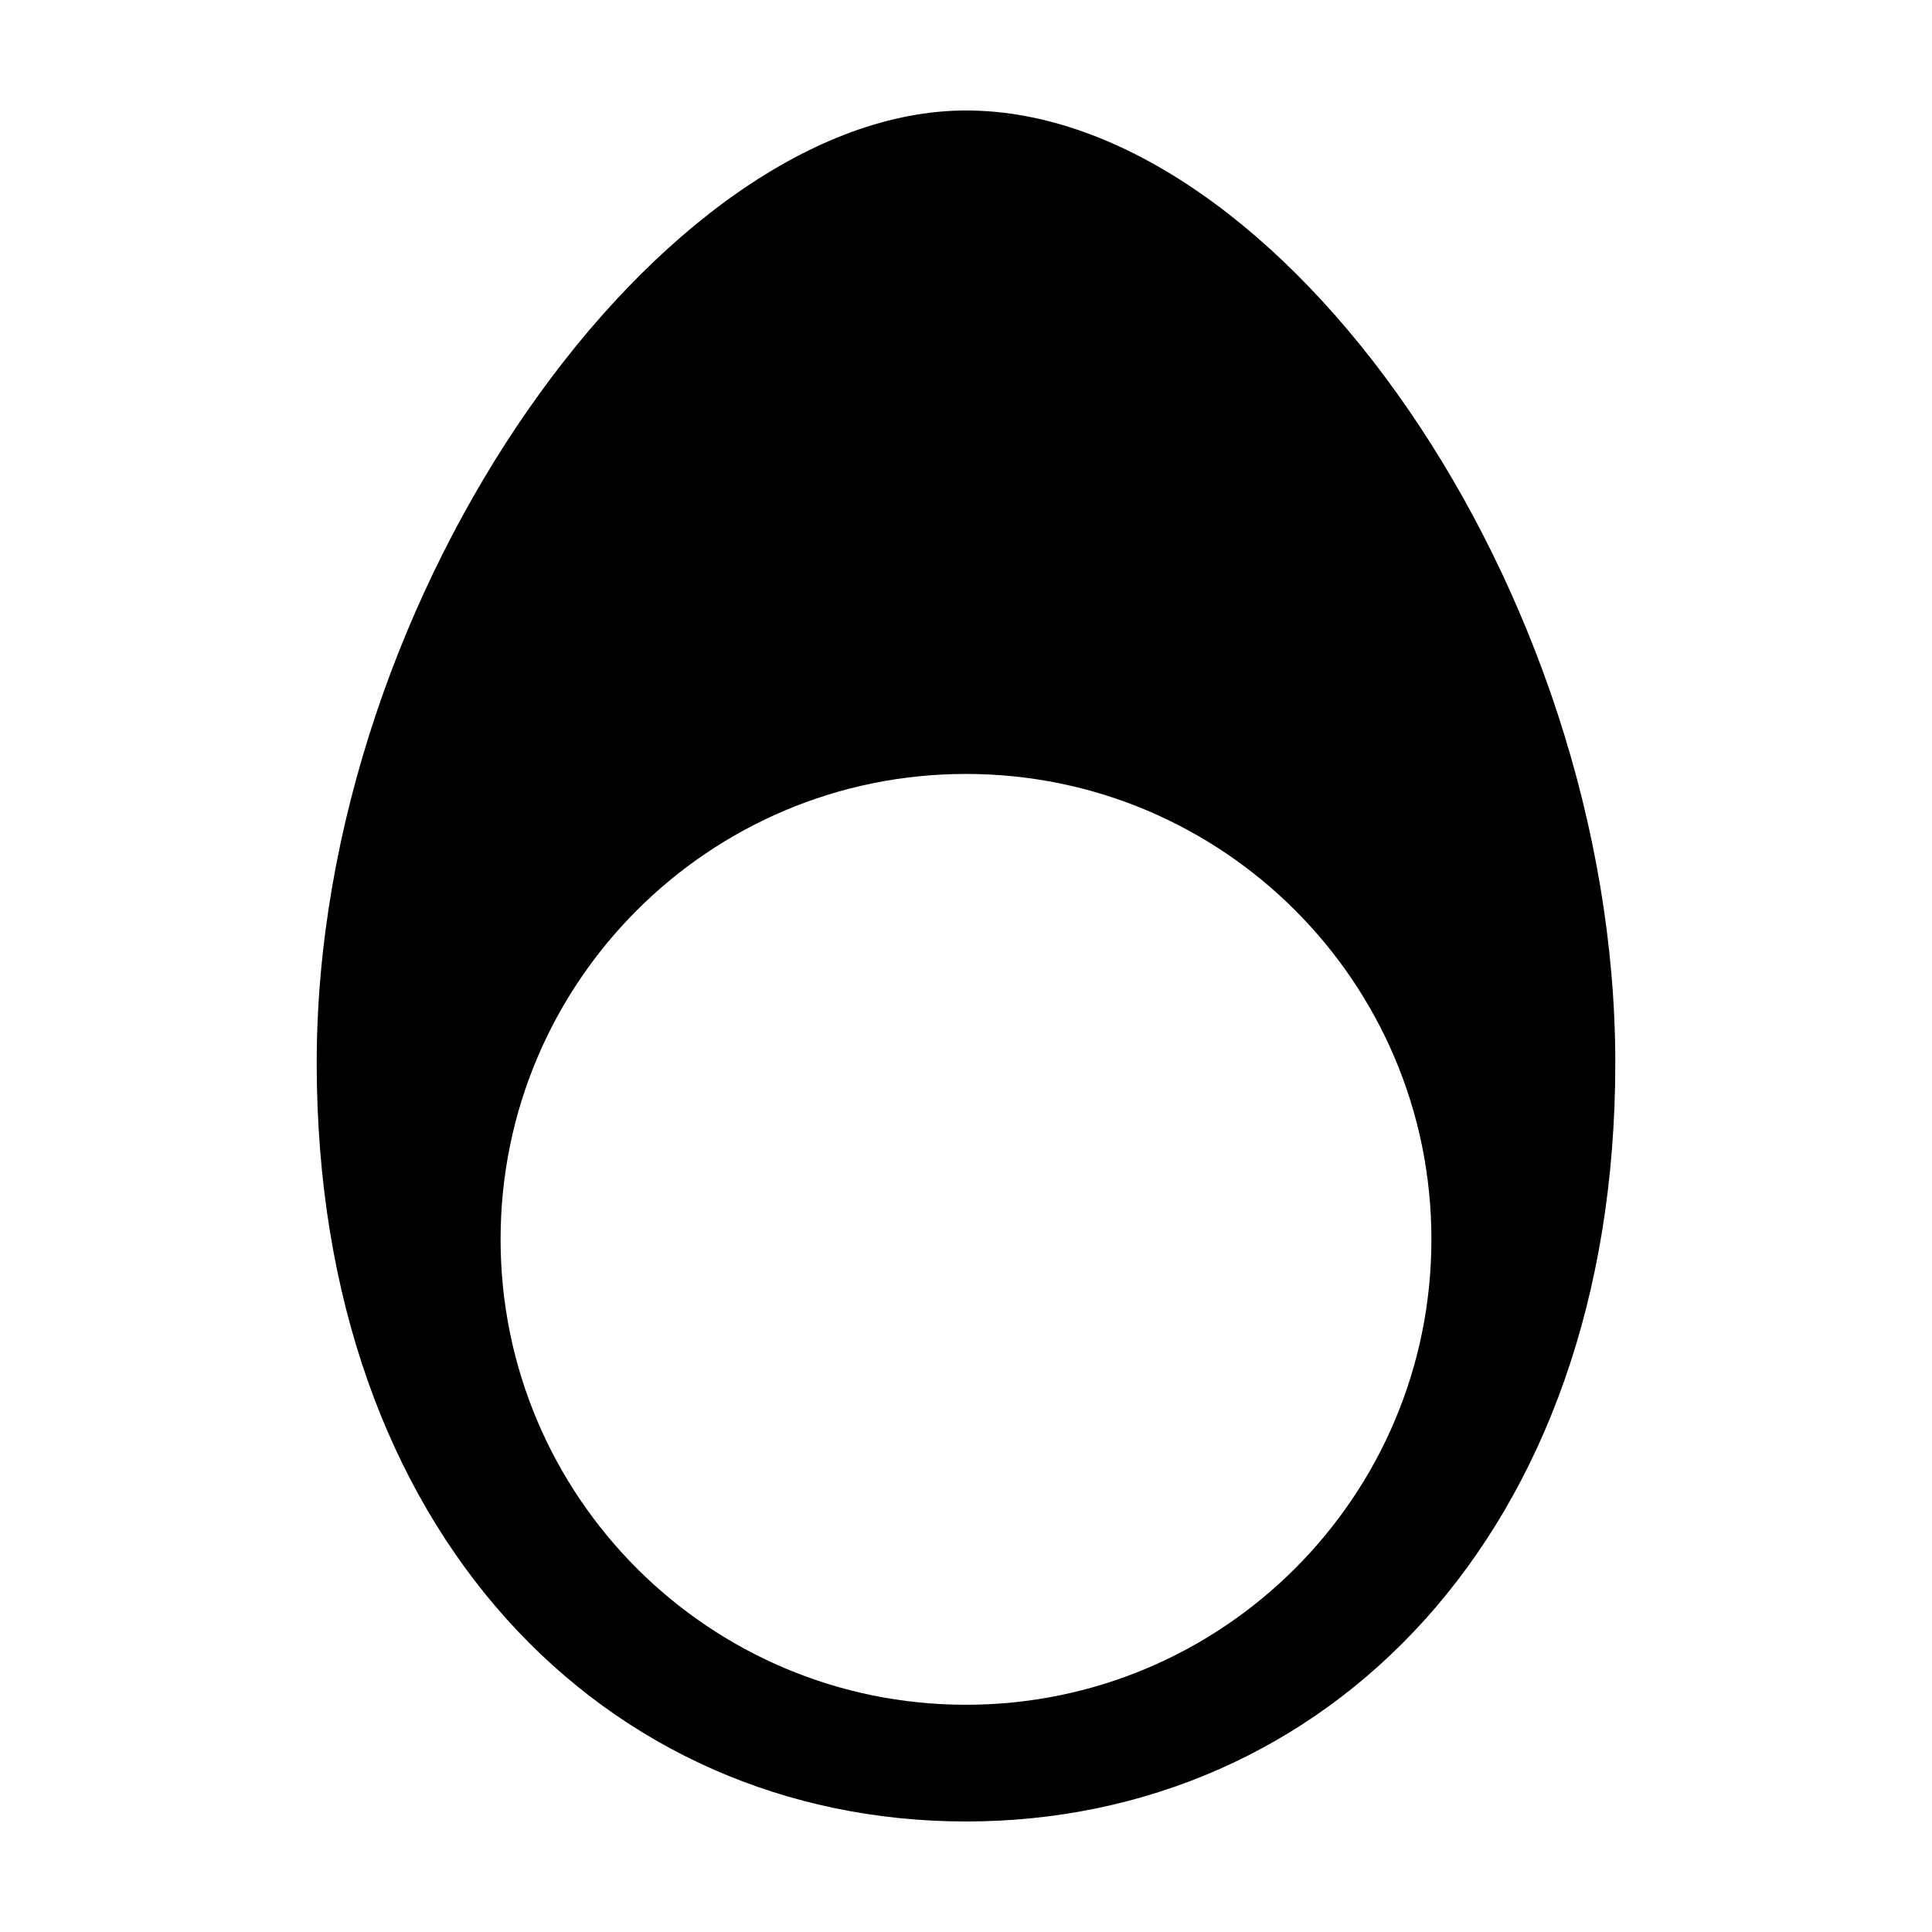 <?xml version="1.0" encoding="UTF-8"?>
<!-- The Best Svg Icon site in the world: iconSvg.co, Visit us! https://iconsvg.co -->
<svg fill="#000000" width="800px" height="800px" version="1.1" viewBox="144 144 512 512" xmlns="http://www.w3.org/2000/svg">
 <path d="m400 173.28c-79.926 0-172.07 127.19-172.07 252.41 0 125.21 77.043 201.02 172.07 201.02 95.035 0 172.07-75.812 172.07-201.02 0-125.21-88.887-252.41-172.07-252.41zm0 422.5c-68.121 0-123.34-55.223-123.34-123.34 0-68.121 55.223-123.34 123.34-123.34s123.34 55.223 123.34 123.34c-0.004 68.113-55.227 123.34-123.34 123.34z"/>
</svg>